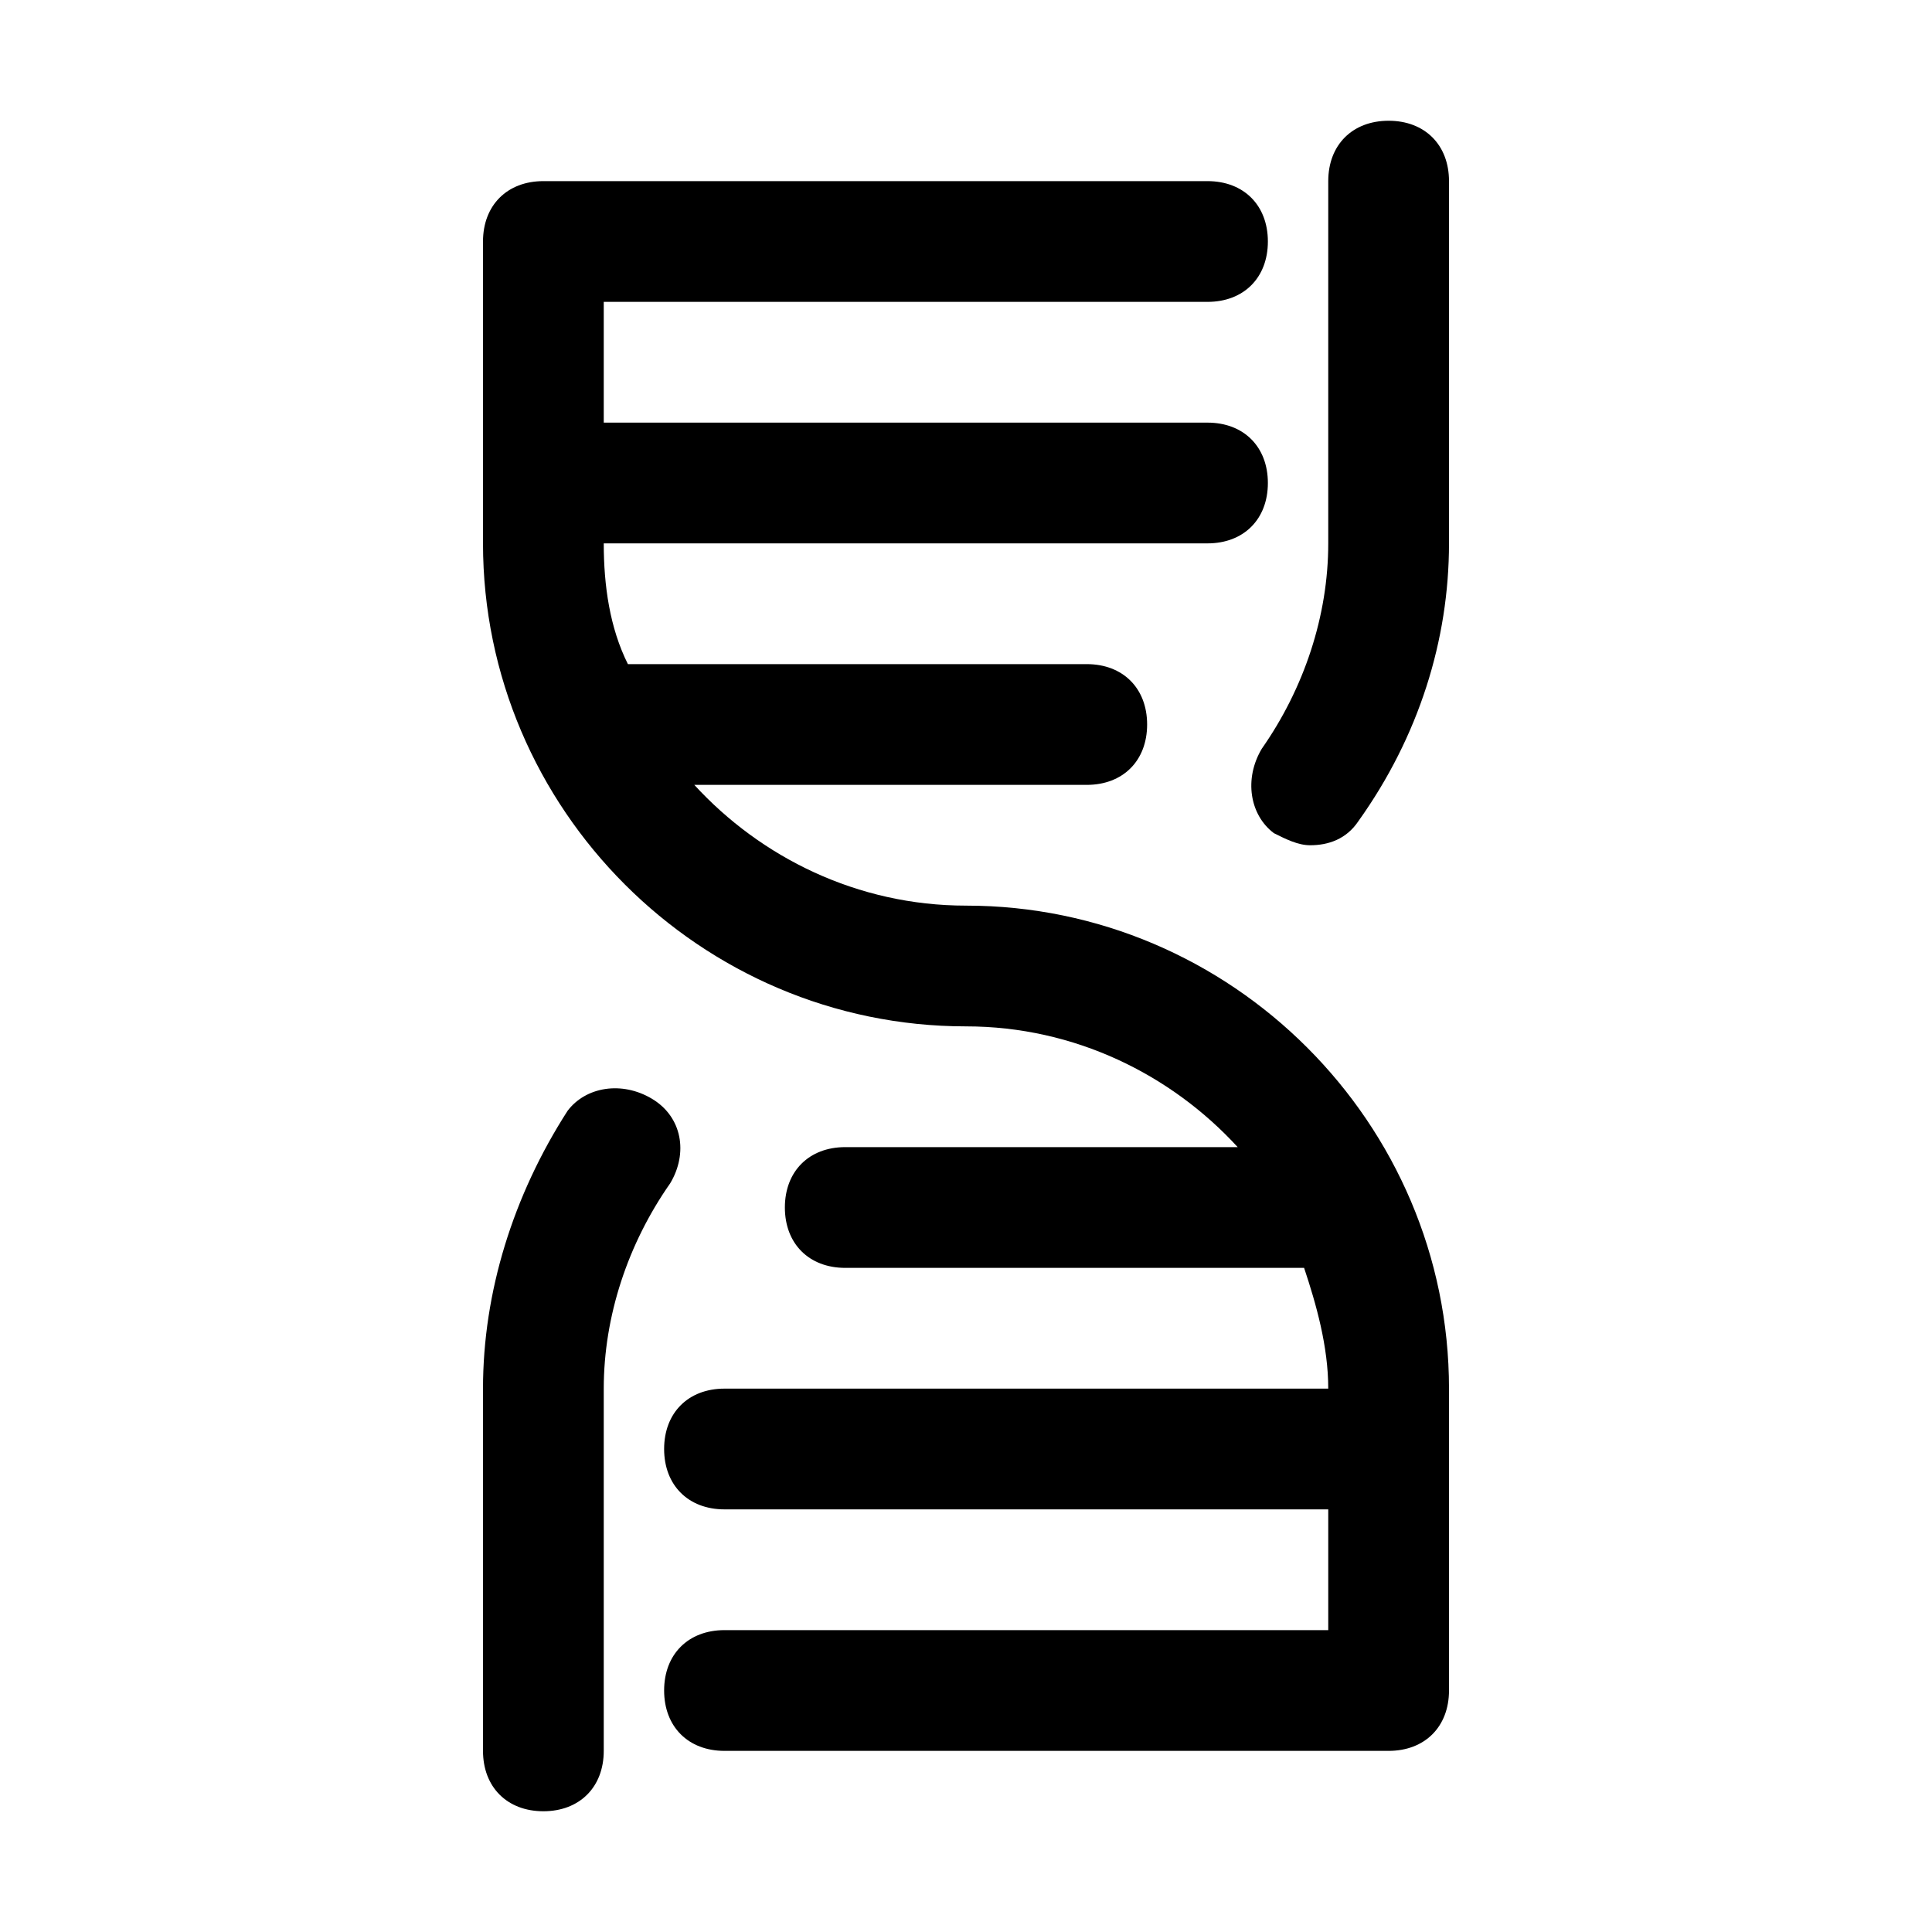 <?xml version="1.0" encoding="utf-8"?>

<!-- Скачано с сайта svg4.ru / Downloaded from svg4.ru -->
<svg version="1.1" id="Icons" xmlns="http://www.w3.org/2000/svg" xmlns:xlink="http://www.w3.org/1999/xlink" 
	 viewBox="0 0 32 32" xml:space="preserve">
<style type="text/css">
	.st0{fill:none;stroke:#000000;stroke-width:2;stroke-linecap:round;stroke-linejoin:round;stroke-miterlimit:10;}
</style>
<g>
	<path d="M23,2c-0.6,0-1,0.4-1,1v6c0,1.2-0.4,2.4-1.1,3.4c-0.3,0.5-0.2,1.1,0.2,1.4c0.2,0.1,0.4,0.2,0.6,0.2c0.3,0,0.6-0.1,0.8-0.4
		C23.5,12.2,24,10.6,24,9V3C24,2.4,23.6,2,23,2z"/>
	<path d="M10.8,18.2c-0.5-0.3-1.1-0.2-1.4,0.2C8.5,19.8,8,21.4,8,23v6c0,0.6,0.4,1,1,1s1-0.4,1-1v-6c0-1.2,0.4-2.4,1.1-3.4
		C11.4,19.1,11.3,18.5,10.8,18.2z"/>
	<path d="M16,15c-1.8,0-3.4-0.8-4.5-2H18c0.6,0,1-0.4,1-1s-0.4-1-1-1h-7.6C10.1,10.4,10,9.7,10,9h10c0.6,0,1-0.4,1-1s-0.4-1-1-1H10
		V5h10c0.6,0,1-0.4,1-1s-0.4-1-1-1H9C8.4,3,8,3.4,8,4v5c0,4.4,3.6,8,8,8c1.8,0,3.4,0.8,4.5,2H14c-0.6,0-1,0.4-1,1s0.4,1,1,1h7.6
		c0.2,0.6,0.4,1.3,0.4,2H12c-0.6,0-1,0.4-1,1s0.4,1,1,1h10v2H12c-0.6,0-1,0.4-1,1s0.4,1,1,1h11c0.6,0,1-0.4,1-1v-5
		C24,18.6,20.4,15,16,15z"/>
</g>
</svg>